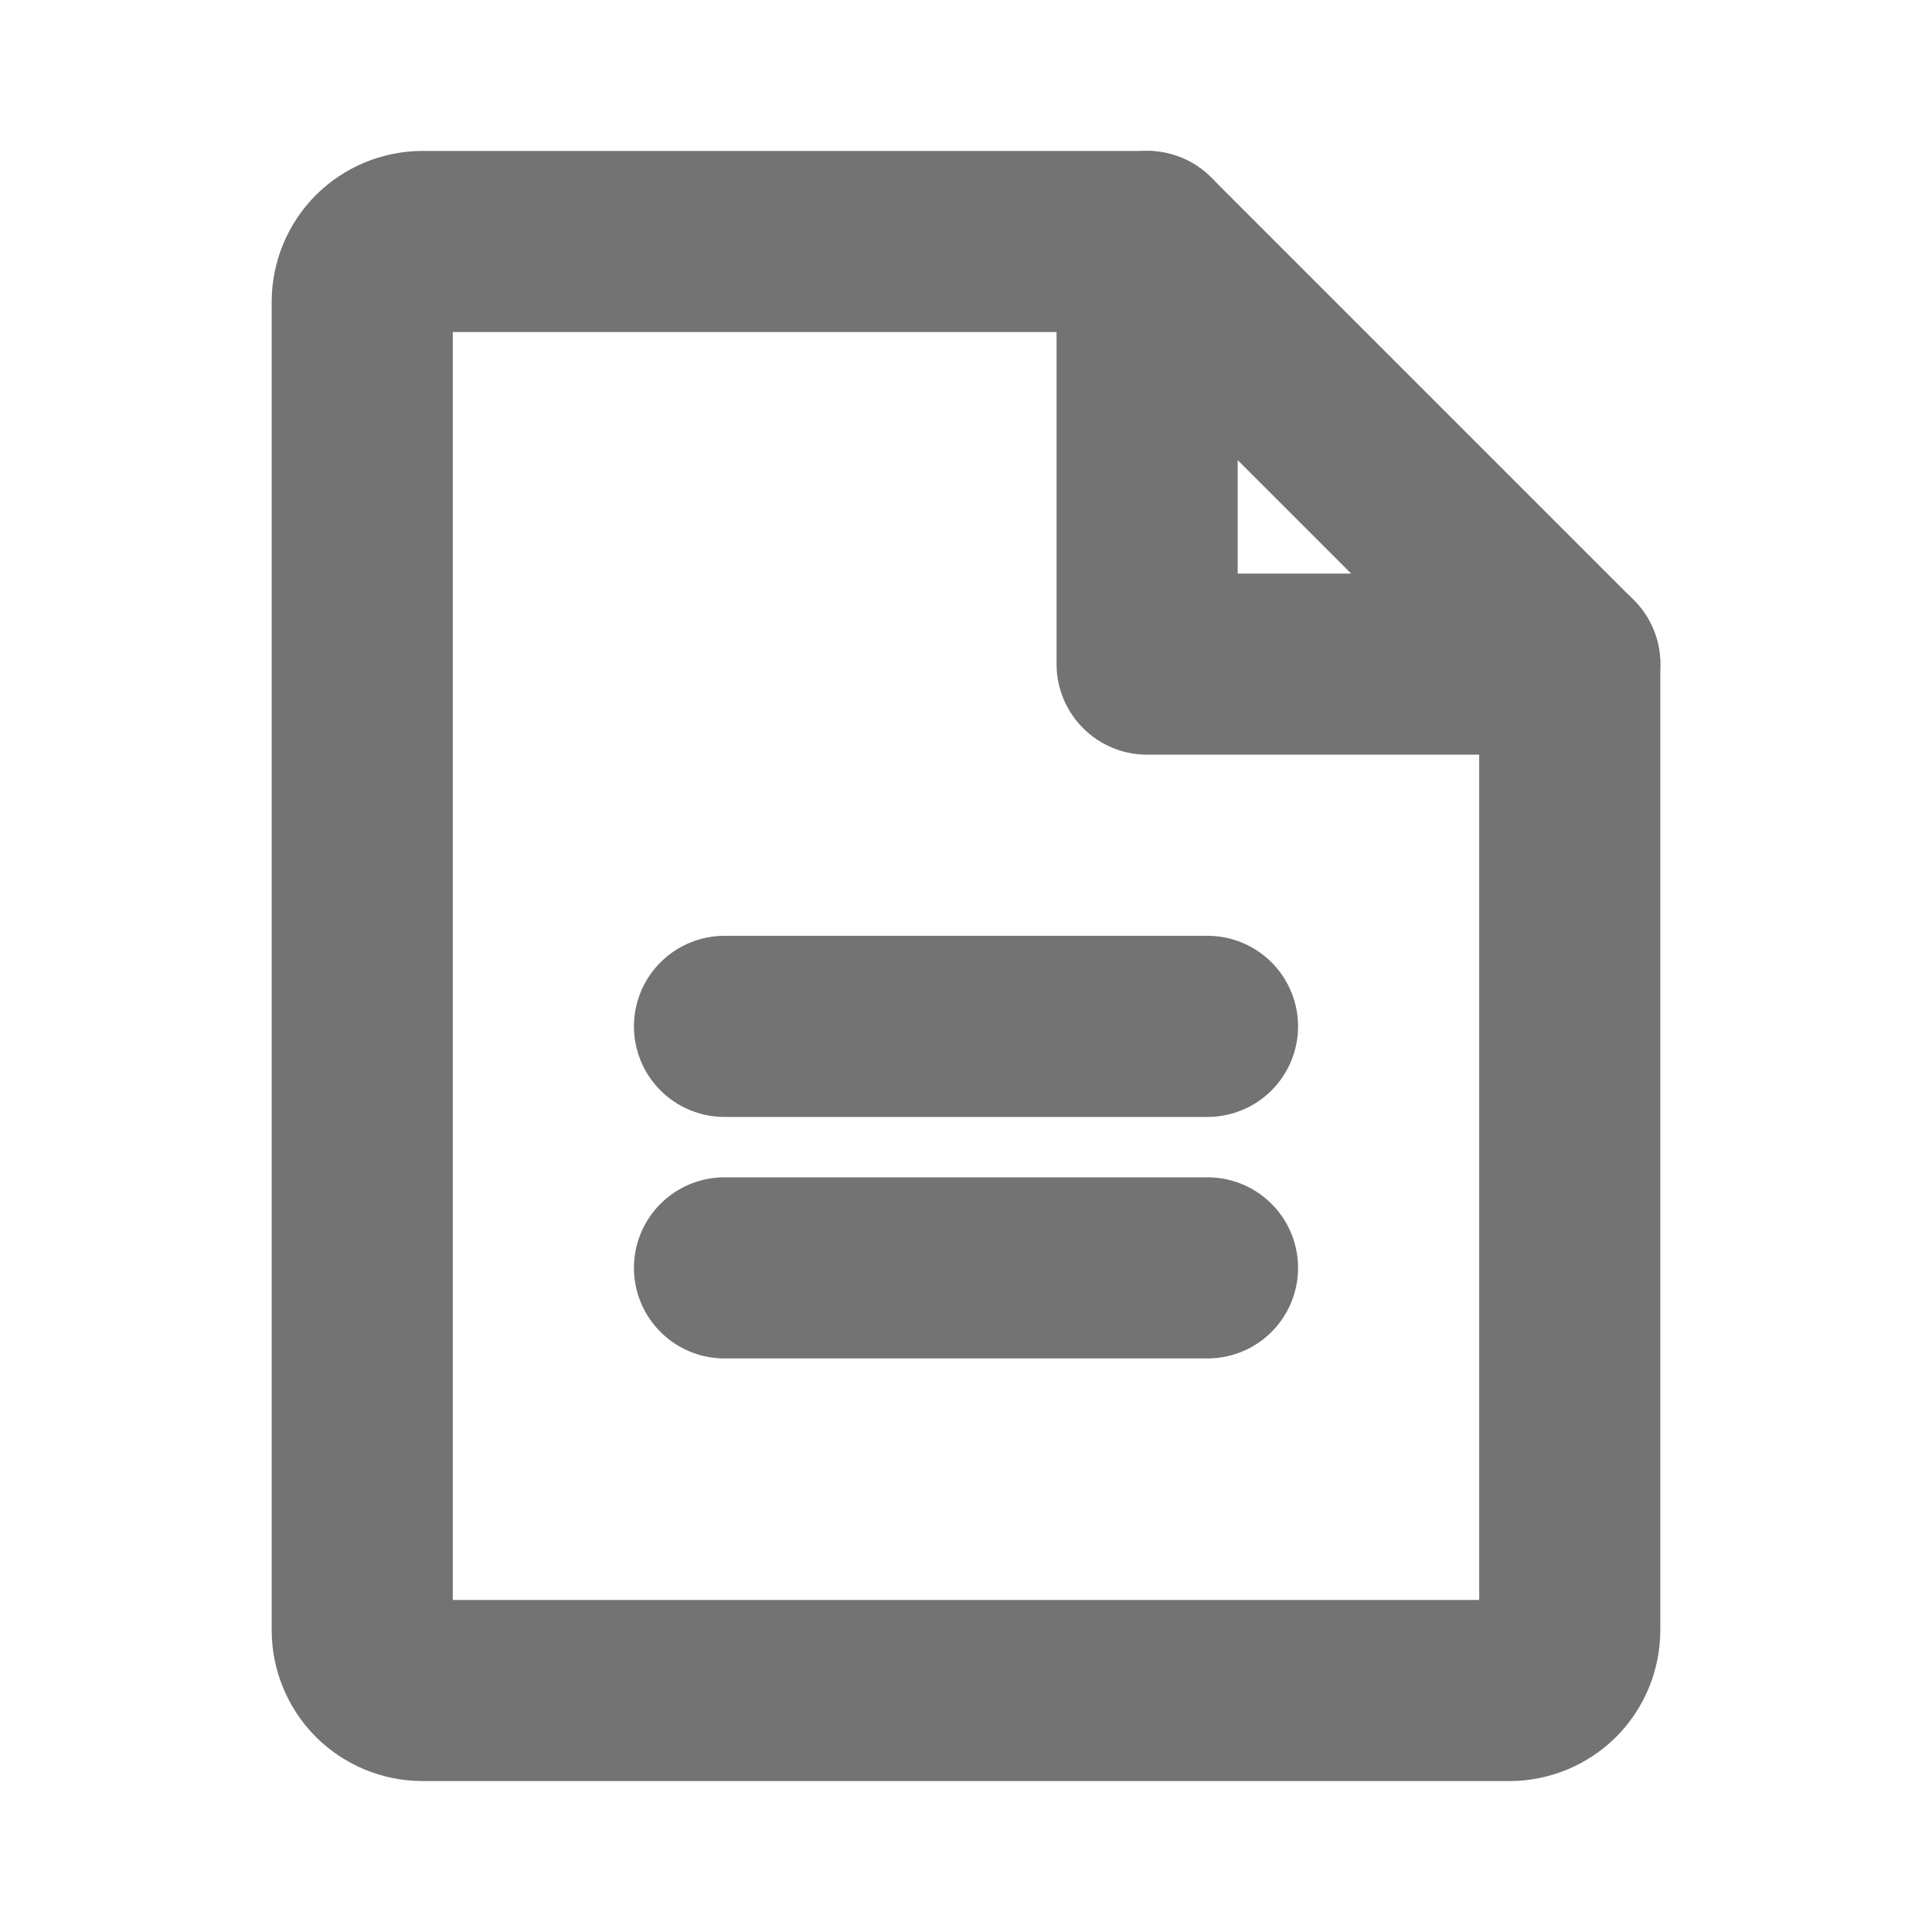 <svg width="16" height="16" viewBox="0 0 16 16" fill="none" xmlns="http://www.w3.org/2000/svg">
<path d="M12.5 14H3.5C3.367 14 3.24 13.947 3.146 13.854C3.053 13.76 3 13.633 3 13.5V2.5C3 2.367 3.053 2.24 3.146 2.146C3.24 2.053 3.367 2 3.5 2H9.5L13 5.5V13.5C13 13.633 12.947 13.76 12.854 13.854C12.76 13.947 12.633 14 12.5 14Z" stroke="#737373" stroke-width="1.5" stroke-linecap="round" stroke-linejoin="round"/>
<path d="M9.5 2V5.5H13" stroke="#737373" stroke-width="1.5" stroke-linecap="round" stroke-linejoin="round"/>
<path d="M6 8.5H10" stroke="#737373" stroke-width="1.5" stroke-linecap="round" stroke-linejoin="round"/>
<path d="M6 10.5H10" stroke="#737373" stroke-width="1.5" stroke-linecap="round" stroke-linejoin="round"/>
</svg>
